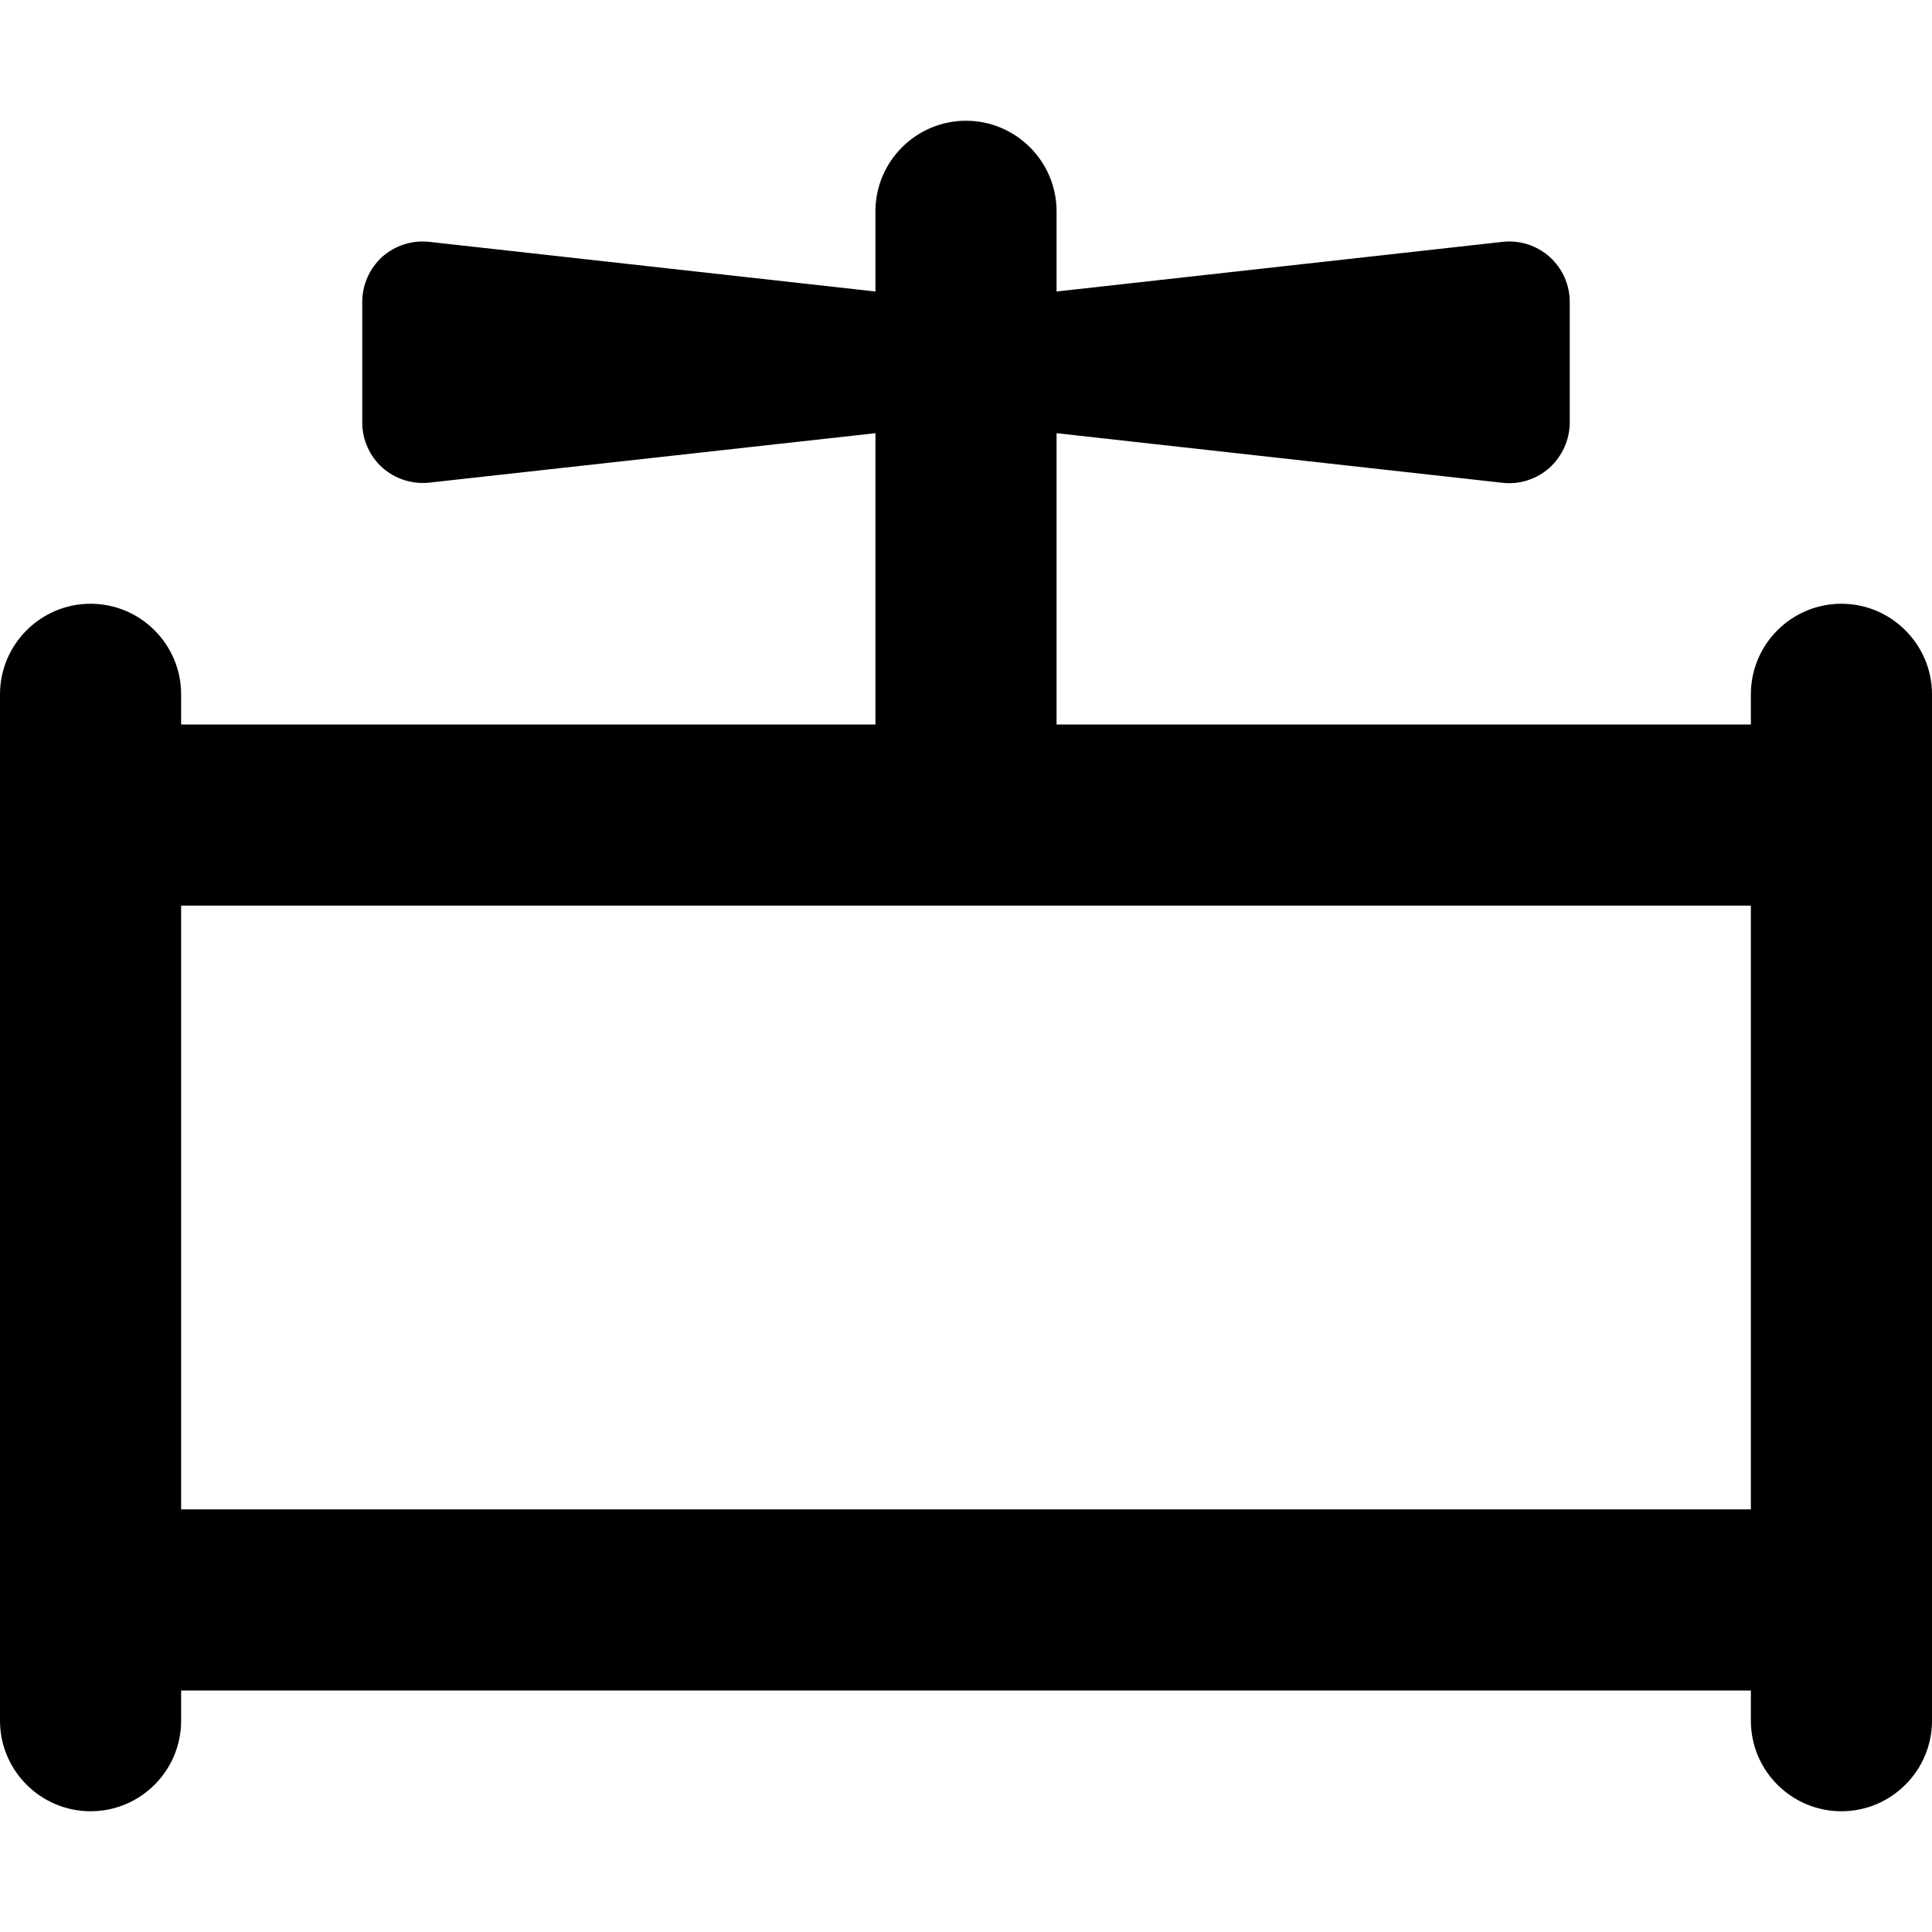 <svg xmlns="http://www.w3.org/2000/svg" viewBox="0 0 512 512"><!--! Font Awesome Pro 6.1.1 by @fontawesome - https://fontawesome.com License - https://fontawesome.com/license (Commercial License) Copyright 2022 Fonticons, Inc. --><path d="M488 160c-13.25 0-24 10.75-24 24V192h-184V114.8l118.2 13.15c4.512 .512 9.023-.961 12.42-3.969C414 120.9 416 116.5 416 112v-32c0-4.545-1.951-8.896-5.344-11.94c-3.393-3.008-7.904-4.48-12.42-3.969L280 77.25V56C280 42.75 269.2 32 256 32S232 42.75 232 56v21.25L113.8 64.1C109.2 63.58 104.7 65.06 101.3 68.06C97.95 71.1 96 75.46 96 80v32c0 4.543 1.951 8.896 5.344 11.94C104.7 126.9 109.2 128.4 113.8 127.9L232 114.8V192H48V184C48 170.8 37.25 160 24 160S0 170.8 0 184v272C0 469.2 10.75 480 24 480s24-10.75 24-24V448h416v8c0 13.25 10.75 24 24 24S512 469.2 512 456v-272C512 170.8 501.2 160 488 160zM464 400h-416v-160h416V400z"/></svg>